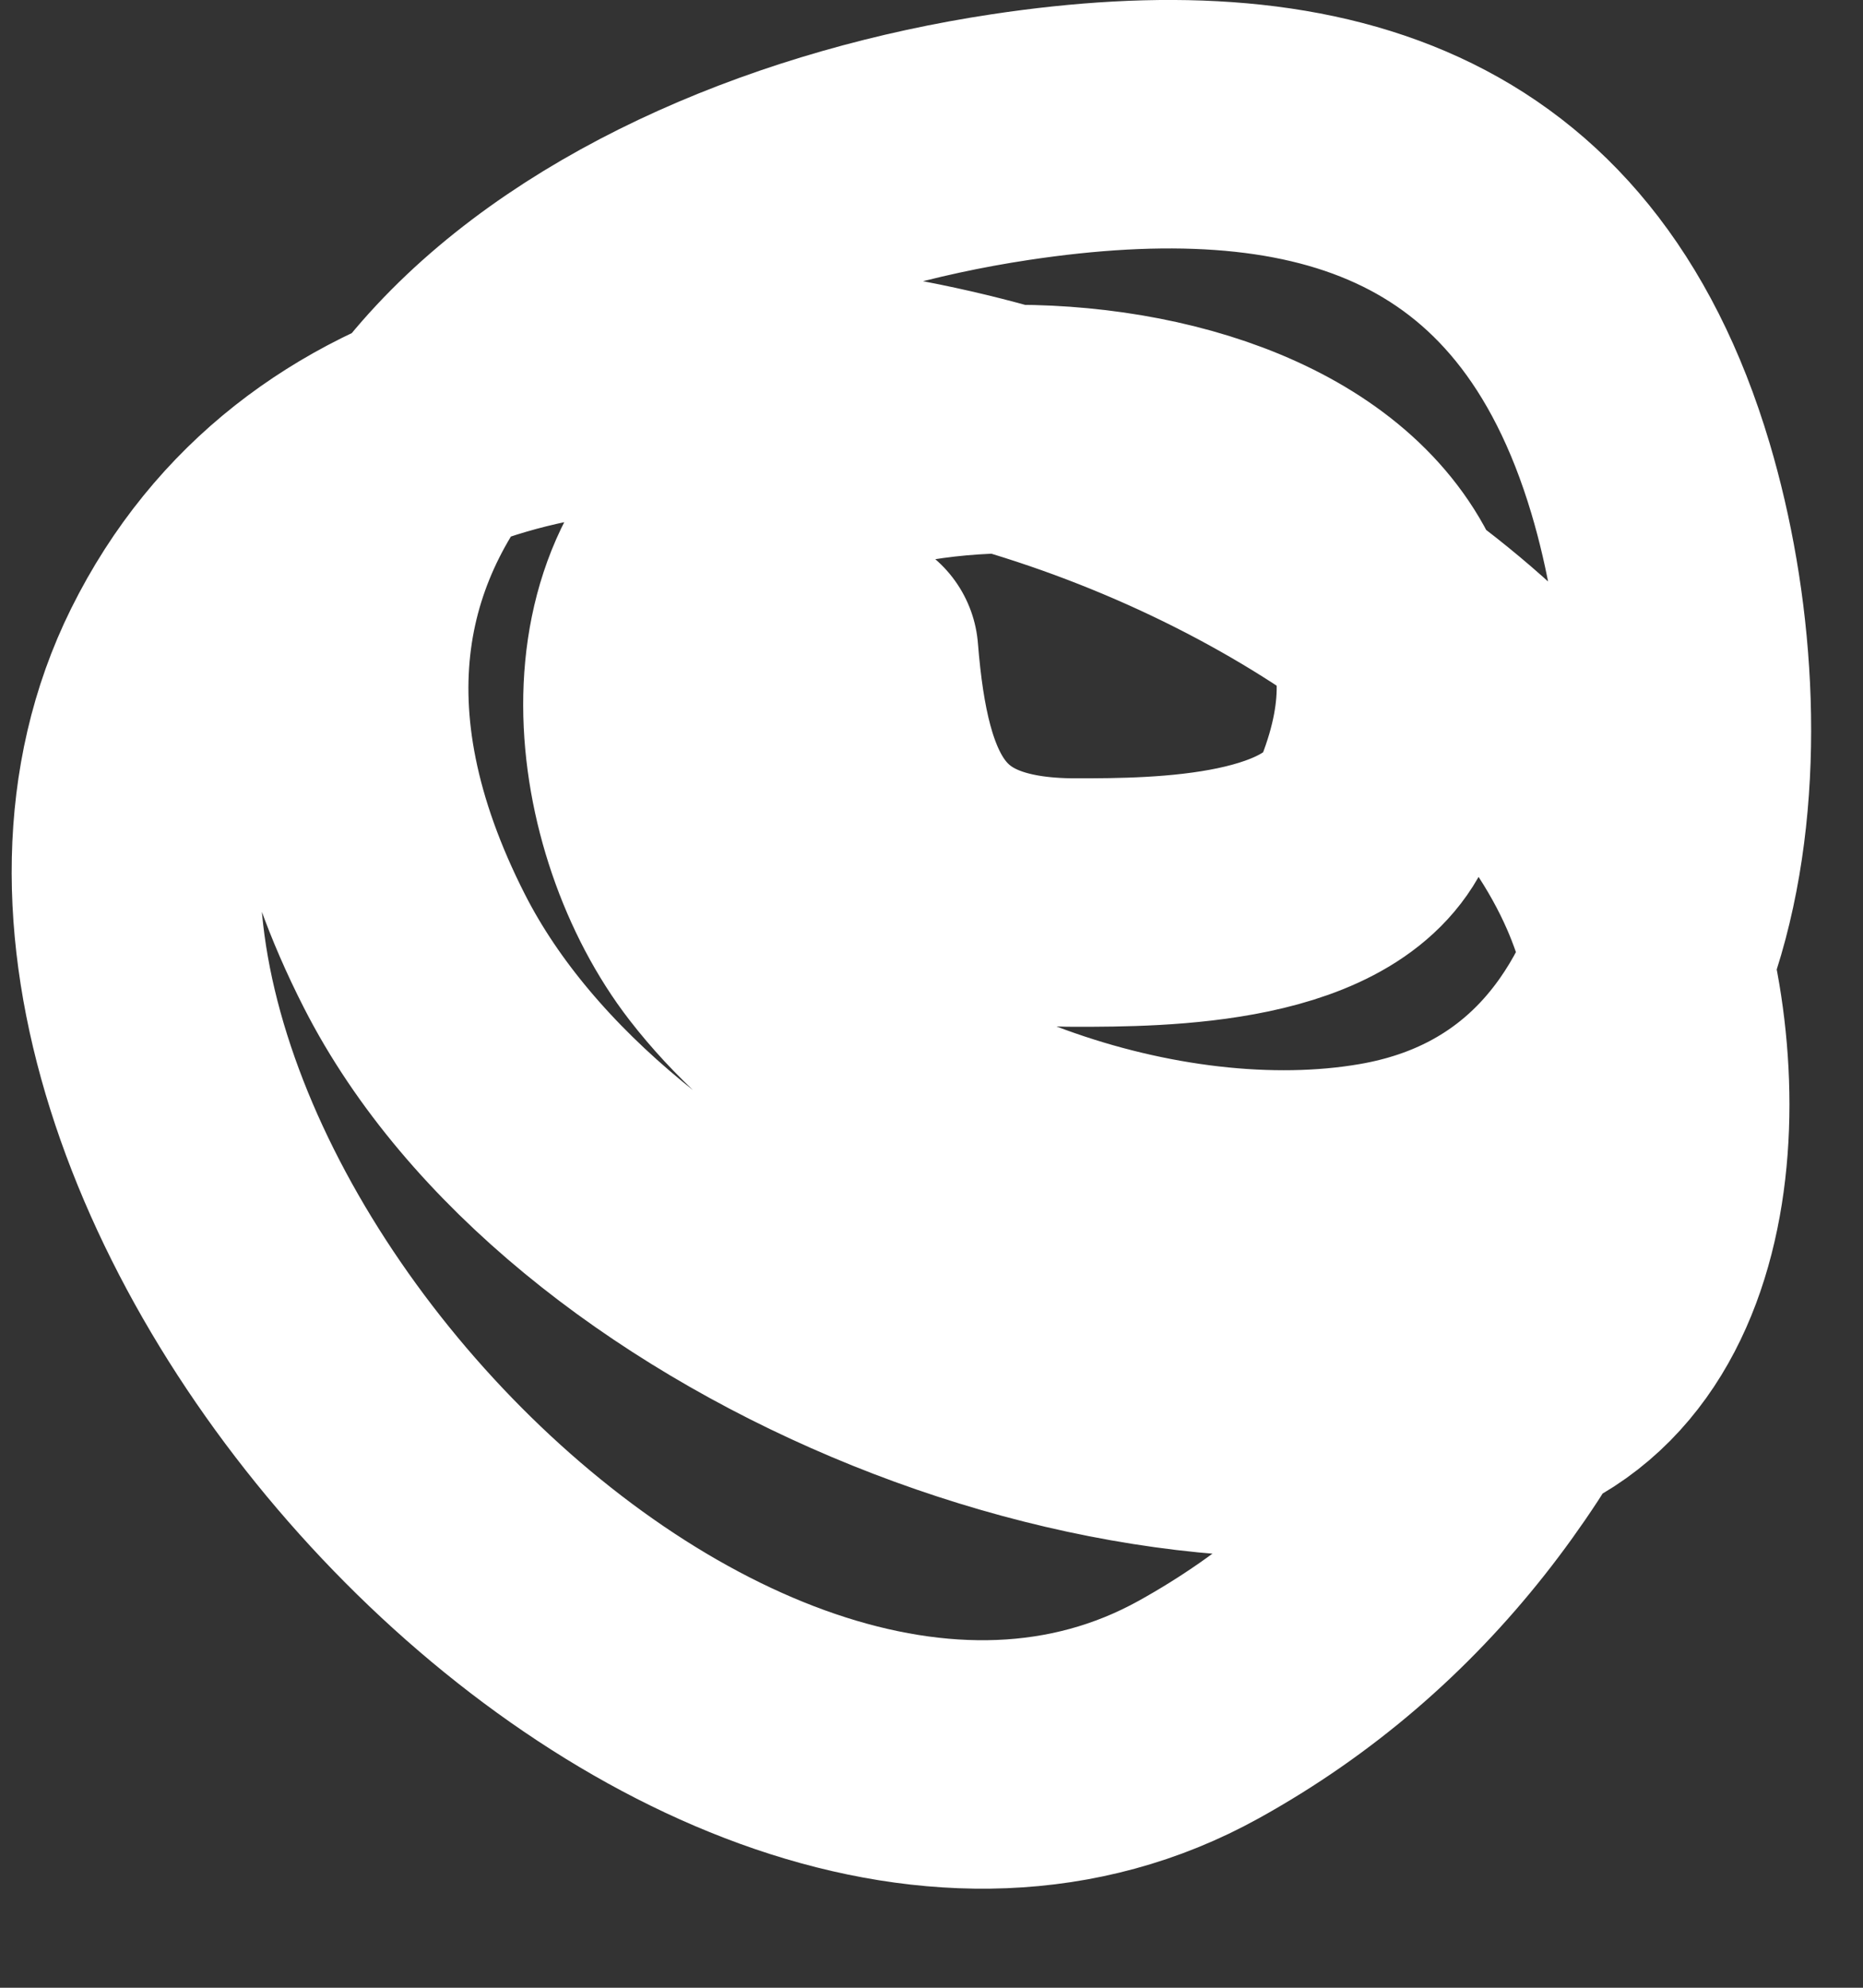 <?xml version="1.0" encoding="UTF-8"?> <svg xmlns="http://www.w3.org/2000/svg" width="15" height="16" viewBox="0 0 15 16" fill="none"><rect x="0" y="0" width="15" height="16" fill="#333333" stroke="none"/><path d="M6.877 5.258C6.977 6.503 7.311 7.265 8.661 7.265C9.339 7.265 10.771 7.26 11.087 6.457C12.238 3.527 7.924 2.864 6.11 3.934C4.825 4.692 5.085 6.599 5.86 7.6C6.972 9.037 9.335 9.857 11.115 9.551C13.722 9.103 13.902 5.907 13.289 3.85C12.518 1.263 10.558 0.738 8.132 1.104C4.811 1.605 1.396 3.847 3.337 7.656C4.705 10.341 9.091 12.141 11.951 11.349C13.66 10.877 13.629 8.409 13.052 7.084C11.519 3.561 3.585 1.08 1.469 5.342C-0.484 9.274 5.632 15.987 9.651 13.761C11.26 12.87 12.293 11.441 12.899 9.774" stroke="white" stroke-width="2" stroke-linecap="round"></path></svg> 